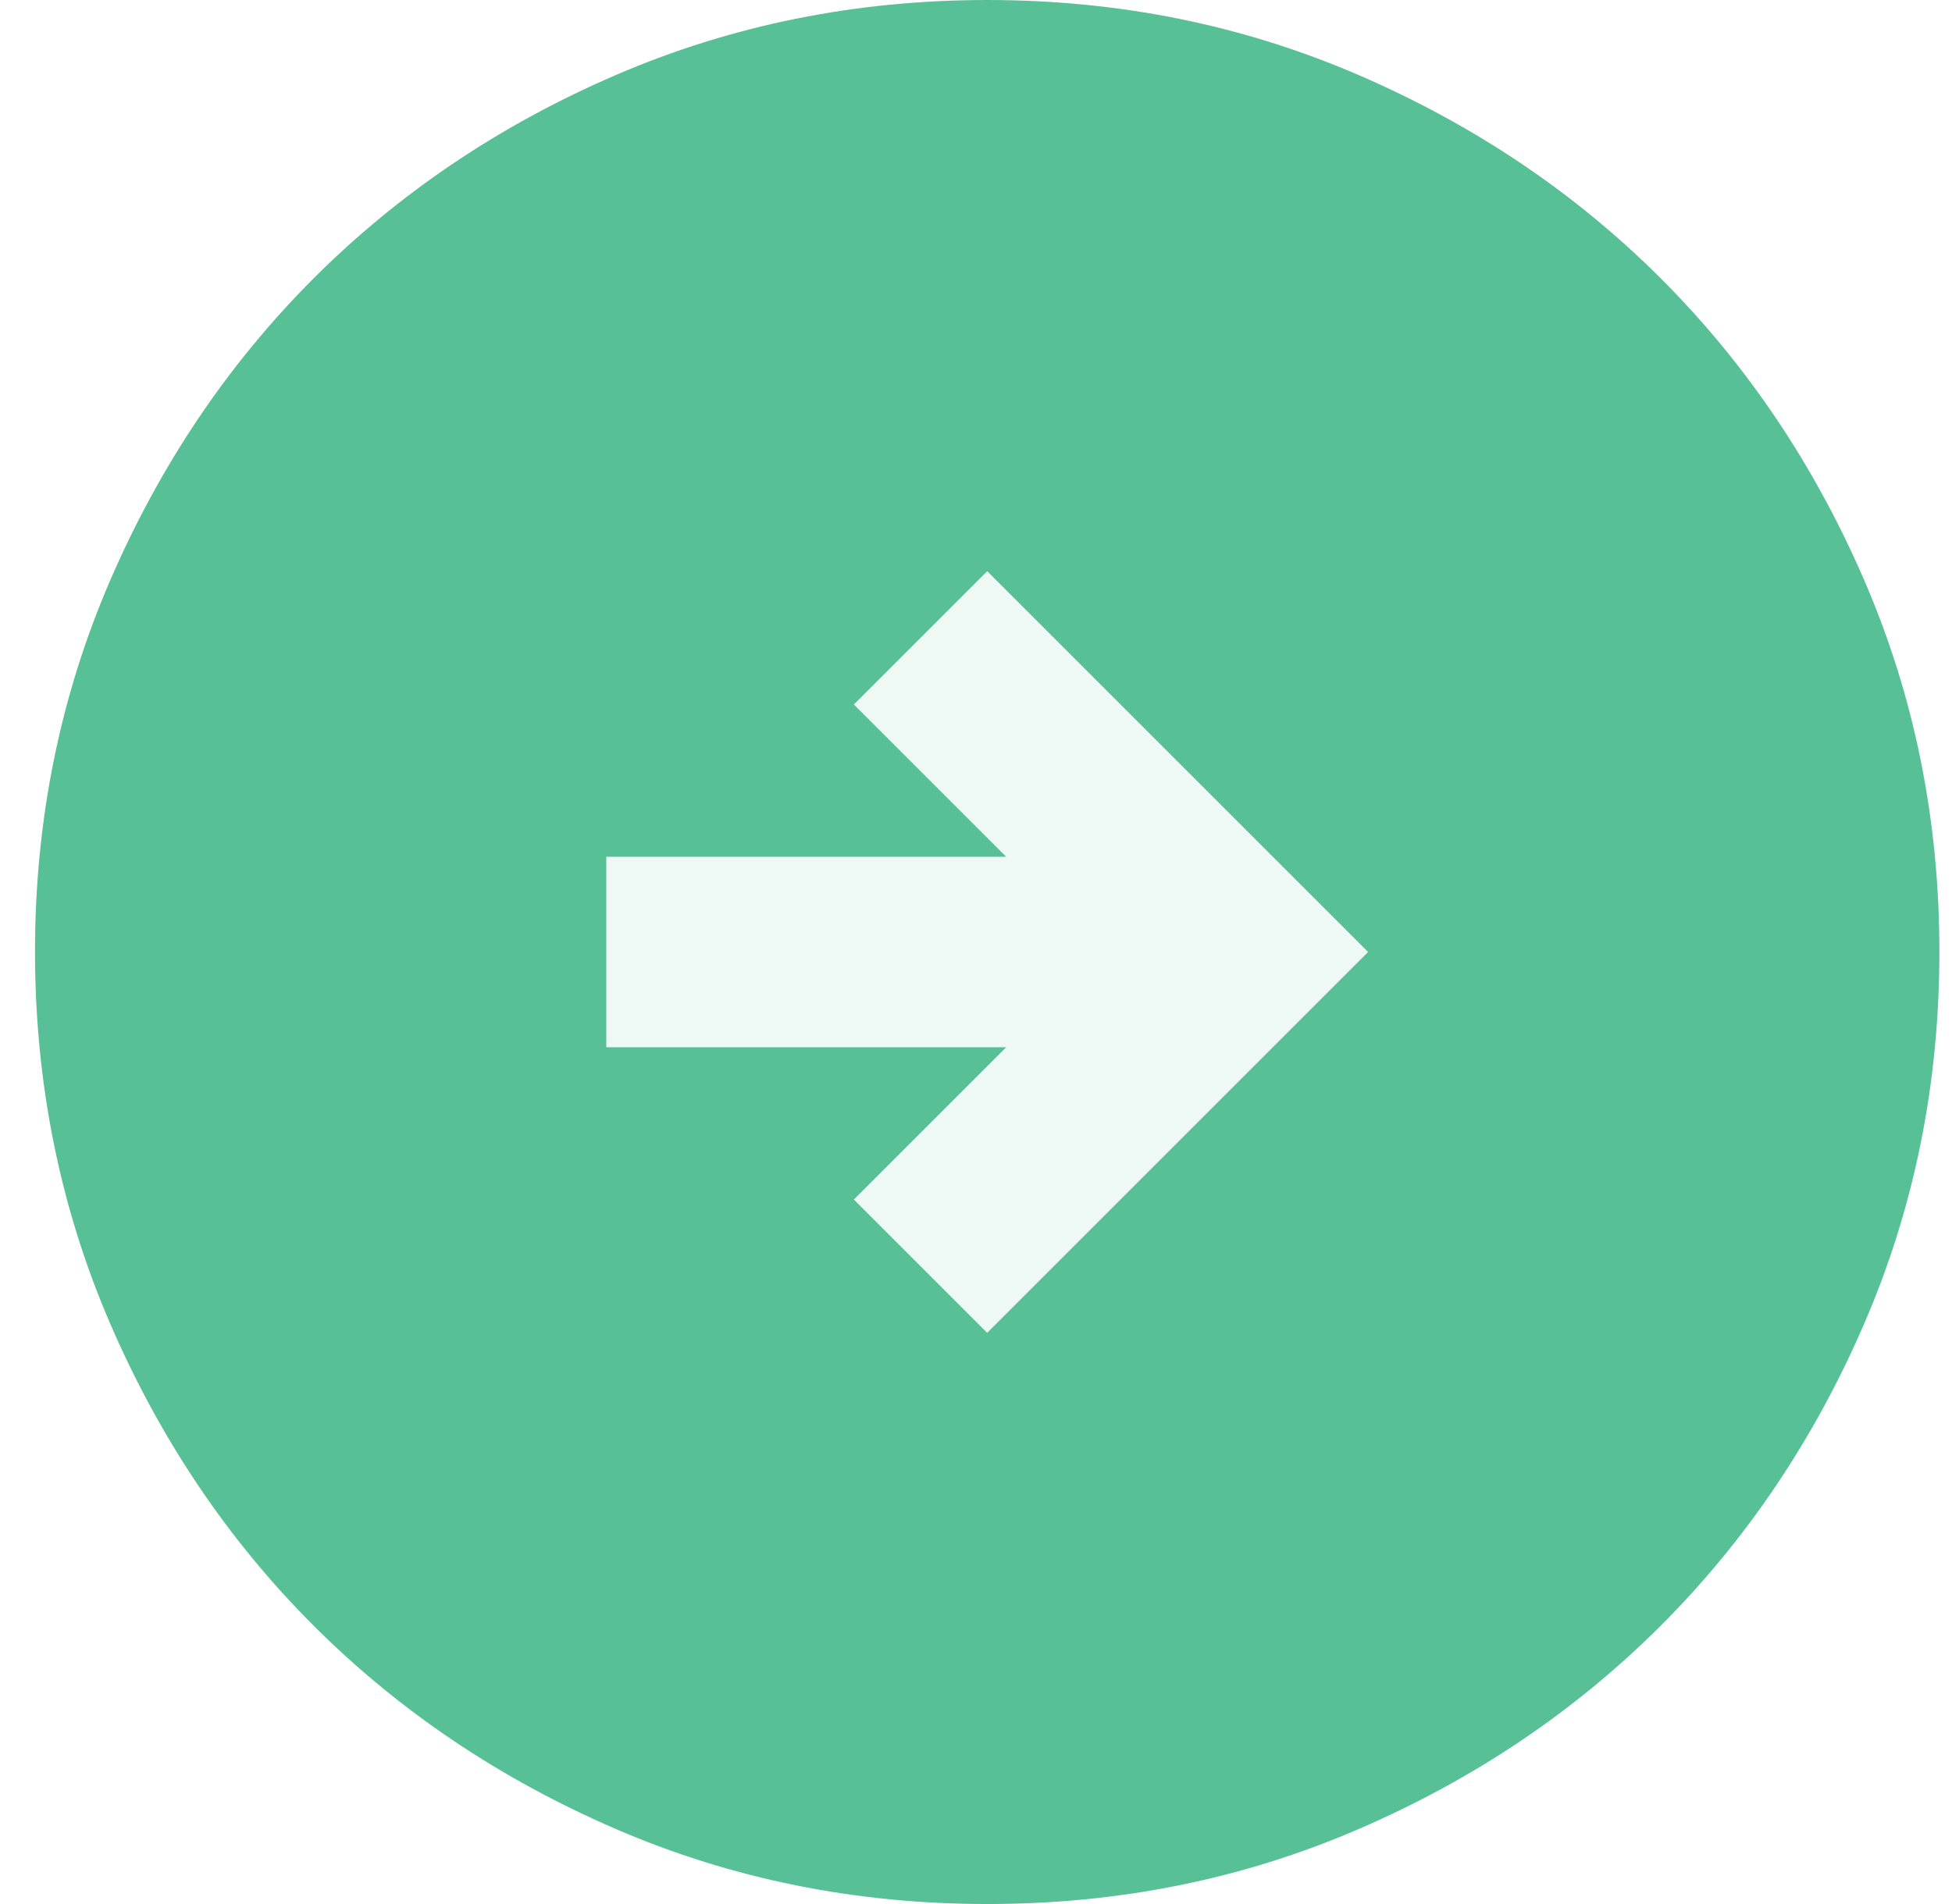 <svg width="41" height="40" viewBox="0 0 41 40" fill="none" xmlns="http://www.w3.org/2000/svg">
<path d="M20.735 28L28.735 20L20.735 12L17.935 14.8L21.135 18L12.735 18L12.735 22L21.135 22L17.935 25.2L20.735 28ZM20.735 40C17.969 40 15.369 39.475 12.935 38.424C10.502 37.373 8.385 35.949 6.585 34.15C4.785 32.35 3.361 30.233 2.311 27.8C1.262 25.367 0.737 22.767 0.735 20C0.735 17.233 1.261 14.633 2.311 12.2C3.362 9.767 4.787 7.65 6.585 5.85C8.385 4.05 10.502 2.625 12.935 1.576C15.369 0.527 17.969 0.001 20.735 0C23.502 0 26.102 0.525 28.535 1.576C30.969 2.627 33.085 4.051 34.885 5.85C36.685 7.65 38.111 9.767 39.161 12.2C40.212 14.633 40.737 17.233 40.735 20C40.735 22.767 40.21 25.367 39.159 27.8C38.109 30.233 36.684 32.35 34.885 34.15C33.085 35.95 30.969 37.375 28.535 38.426C26.102 39.477 23.502 40.001 20.735 40Z" fill="#58C097"/>
<path d="M20.735 28L28.735 20L20.735 12L17.935 14.8L21.135 18L12.735 18L12.735 22L21.135 22L17.935 25.2L20.735 28Z" fill="#58C097" fill-opacity="0.1"/>
</svg>
